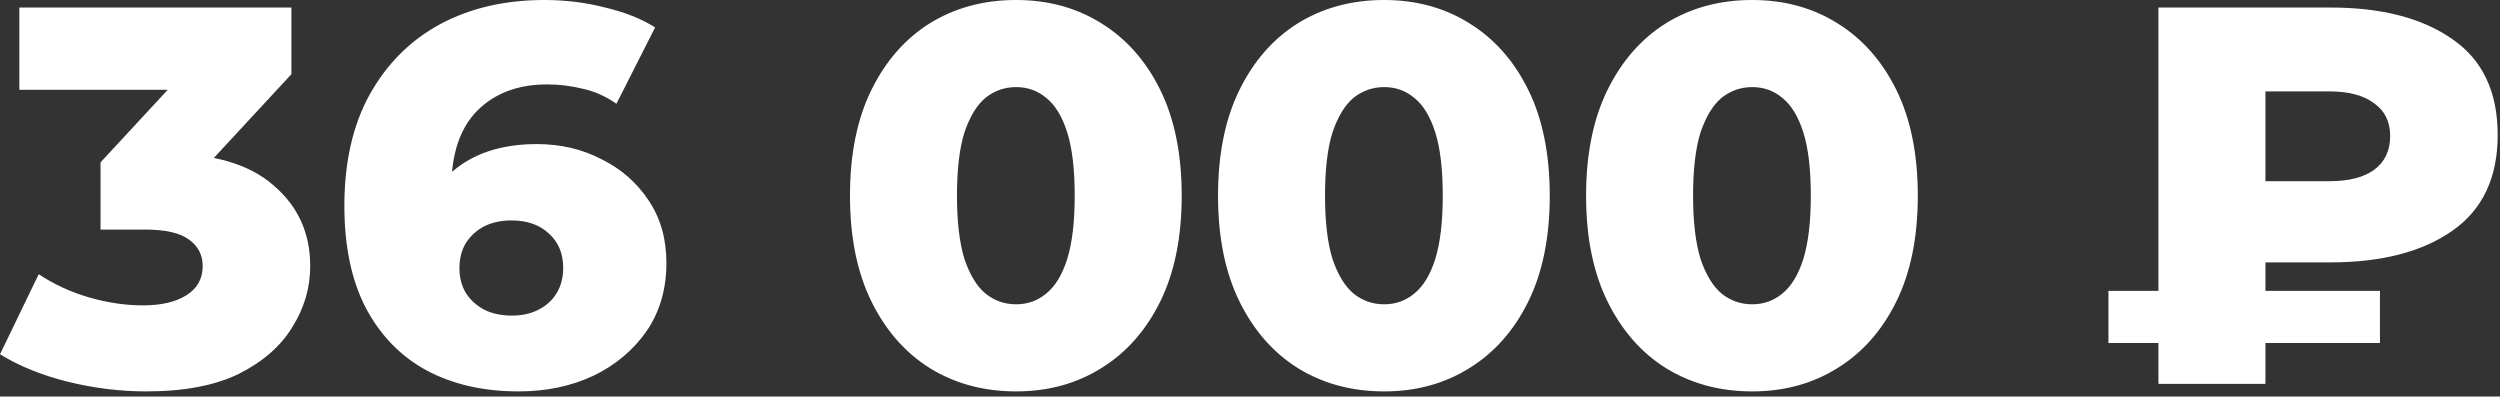 <?xml version="1.0" encoding="UTF-8"?> <svg xmlns="http://www.w3.org/2000/svg" width="372" height="59" viewBox="0 0 372 59" fill="none"><rect x="0" y="0" width="372" height="59" fill="#333333" stroke="none"/><path d="M21.76 58.24C17.867 58.24 13.973 57.76 10.08 56.8C6.24 55.84 2.88 54.48 -5.37261e-05 52.72L5.76 40.8C8 42.293 10.48 43.44 13.2 44.24C15.973 45.04 18.667 45.44 21.28 45.44C24 45.44 26.16 44.933 27.76 43.92C29.36 42.907 30.16 41.467 30.16 39.6C30.16 37.947 29.493 36.64 28.16 35.68C26.827 34.667 24.64 34.16 21.6 34.16H14.96V24.16L30 7.92L31.52 13.36H2.88V1.12H43.36V11.04L28.32 27.28L20.56 22.88H24.88C31.867 22.88 37.147 24.453 40.72 27.6C44.347 30.693 46.16 34.693 46.16 39.6C46.16 42.8 45.28 45.813 43.52 48.64C41.813 51.467 39.173 53.787 35.6 55.6C32.027 57.36 27.413 58.24 21.76 58.24ZM77.163 58.24C71.936 58.24 67.376 57.2 63.483 55.12C59.643 53.04 56.63 49.947 54.443 45.84C52.31 41.733 51.243 36.667 51.243 30.64C51.243 24.133 52.496 18.613 55.003 14.08C57.563 9.493 61.056 6 65.483 3.6C69.963 1.2 75.136 0 81.003 0C84.15 0 87.163 0.373 90.043 1.12C92.976 1.813 95.456 2.8 97.483 4.08L91.723 15.44C90.123 14.32 88.443 13.573 86.683 13.2C84.976 12.773 83.216 12.56 81.403 12.56C77.083 12.56 73.616 13.867 71.003 16.48C68.443 19.093 67.163 22.907 67.163 27.92C67.163 28.827 67.163 29.787 67.163 30.8C67.216 31.76 67.323 32.747 67.483 33.76L63.483 30.48C64.55 28.507 65.83 26.853 67.323 25.52C68.87 24.187 70.683 23.173 72.763 22.48C74.896 21.787 77.27 21.44 79.883 21.44C83.403 21.44 86.603 22.187 89.483 23.68C92.416 25.12 94.763 27.173 96.523 29.84C98.283 32.453 99.163 35.547 99.163 39.12C99.163 43.013 98.176 46.4 96.203 49.28C94.23 52.107 91.59 54.32 88.283 55.92C84.976 57.467 81.27 58.24 77.163 58.24ZM76.203 46.96C77.696 46.96 79.003 46.667 80.123 46.08C81.296 45.493 82.203 44.667 82.843 43.6C83.483 42.533 83.803 41.28 83.803 39.84C83.803 37.707 83.083 36 81.643 34.72C80.256 33.44 78.416 32.8 76.123 32.8C74.576 32.8 73.216 33.093 72.043 33.68C70.923 34.267 70.016 35.093 69.323 36.16C68.683 37.227 68.363 38.48 68.363 39.92C68.363 41.307 68.683 42.533 69.323 43.6C69.963 44.613 70.87 45.44 72.043 46.08C73.216 46.667 74.603 46.96 76.203 46.96ZM151.197 58.24C146.397 58.24 142.131 57.093 138.397 54.8C134.717 52.507 131.811 49.2 129.677 44.88C127.544 40.56 126.477 35.307 126.477 29.12C126.477 22.933 127.544 17.68 129.677 13.36C131.811 9.04 134.717 5.733 138.397 3.44C142.131 1.147 146.397 0 151.197 0C155.944 0 160.157 1.147 163.837 3.44C167.571 5.733 170.504 9.04 172.637 13.36C174.771 17.68 175.837 22.933 175.837 29.12C175.837 35.307 174.771 40.56 172.637 44.88C170.504 49.2 167.571 52.507 163.837 54.8C160.157 57.093 155.944 58.24 151.197 58.24ZM151.197 45.28C152.904 45.28 154.397 44.747 155.677 43.68C157.011 42.613 158.051 40.907 158.797 38.56C159.544 36.16 159.917 33.013 159.917 29.12C159.917 25.173 159.544 22.027 158.797 19.68C158.051 17.333 157.011 15.627 155.677 14.56C154.397 13.493 152.904 12.96 151.197 12.96C149.491 12.96 147.971 13.493 146.637 14.56C145.357 15.627 144.317 17.333 143.517 19.68C142.771 22.027 142.397 25.173 142.397 29.12C142.397 33.013 142.771 36.16 143.517 38.56C144.317 40.907 145.357 42.613 146.637 43.68C147.971 44.747 149.491 45.28 151.197 45.28ZM205.963 58.24C201.163 58.24 196.896 57.093 193.163 54.8C189.483 52.507 186.576 49.2 184.443 44.88C182.31 40.56 181.243 35.307 181.243 29.12C181.243 22.933 182.31 17.68 184.443 13.36C186.576 9.04 189.483 5.733 193.163 3.44C196.896 1.147 201.163 0 205.963 0C210.71 0 214.923 1.147 218.603 3.44C222.336 5.733 225.27 9.04 227.403 13.36C229.536 17.68 230.603 22.933 230.603 29.12C230.603 35.307 229.536 40.56 227.403 44.88C225.27 49.2 222.336 52.507 218.603 54.8C214.923 57.093 210.71 58.24 205.963 58.24ZM205.963 45.28C207.67 45.28 209.163 44.747 210.443 43.68C211.776 42.613 212.816 40.907 213.563 38.56C214.31 36.16 214.683 33.013 214.683 29.12C214.683 25.173 214.31 22.027 213.563 19.68C212.816 17.333 211.776 15.627 210.443 14.56C209.163 13.493 207.67 12.96 205.963 12.96C204.256 12.96 202.736 13.493 201.403 14.56C200.123 15.627 199.083 17.333 198.283 19.68C197.536 22.027 197.163 25.173 197.163 29.12C197.163 33.013 197.536 36.16 198.283 38.56C199.083 40.907 200.123 42.613 201.403 43.68C202.736 44.747 204.256 45.28 205.963 45.28ZM260.729 58.24C255.929 58.24 251.662 57.093 247.929 54.8C244.249 52.507 241.342 49.2 239.209 44.88C237.075 40.56 236.009 35.307 236.009 29.12C236.009 22.933 237.075 17.68 239.209 13.36C241.342 9.04 244.249 5.733 247.929 3.44C251.662 1.147 255.929 0 260.729 0C265.475 0 269.689 1.147 273.369 3.44C277.102 5.733 280.035 9.04 282.169 13.36C284.302 17.68 285.369 22.933 285.369 29.12C285.369 35.307 284.302 40.56 282.169 44.88C280.035 49.2 277.102 52.507 273.369 54.8C269.689 57.093 265.475 58.24 260.729 58.24ZM260.729 45.28C262.435 45.28 263.929 44.747 265.209 43.68C266.542 42.613 267.582 40.907 268.329 38.56C269.075 36.16 269.449 33.013 269.449 29.12C269.449 25.173 269.075 22.027 268.329 19.68C267.582 17.333 266.542 15.627 265.209 14.56C263.929 13.493 262.435 12.96 260.729 12.96C259.022 12.96 257.502 13.493 256.169 14.56C254.889 15.627 253.849 17.333 253.049 19.68C252.302 22.027 251.929 25.173 251.929 29.12C251.929 33.013 252.302 36.16 253.049 38.56C253.849 40.907 254.889 42.613 256.169 43.68C257.502 44.747 259.022 45.28 260.729 45.28ZM321.176 57.12V1.12H346.776C354.402 1.12 360.456 2.693 364.936 5.84C369.416 8.933 371.656 13.68 371.656 20.08C371.656 26.427 369.416 31.173 364.936 34.32C360.456 37.467 354.402 39.04 346.776 39.04H330.056L337.096 32.08V57.12H321.176ZM337.096 33.84L330.056 26.96H346.616C349.496 26.96 351.709 26.4 353.256 25.28C354.856 24.107 355.656 22.427 355.656 20.24C355.656 18.107 354.856 16.48 353.256 15.36C351.709 14.187 349.496 13.6 346.616 13.6H330.056L337.096 6.32V33.84ZM313.736 51.04V43.28H354.136V51.04H313.736Z" fill="white"></path></svg> 